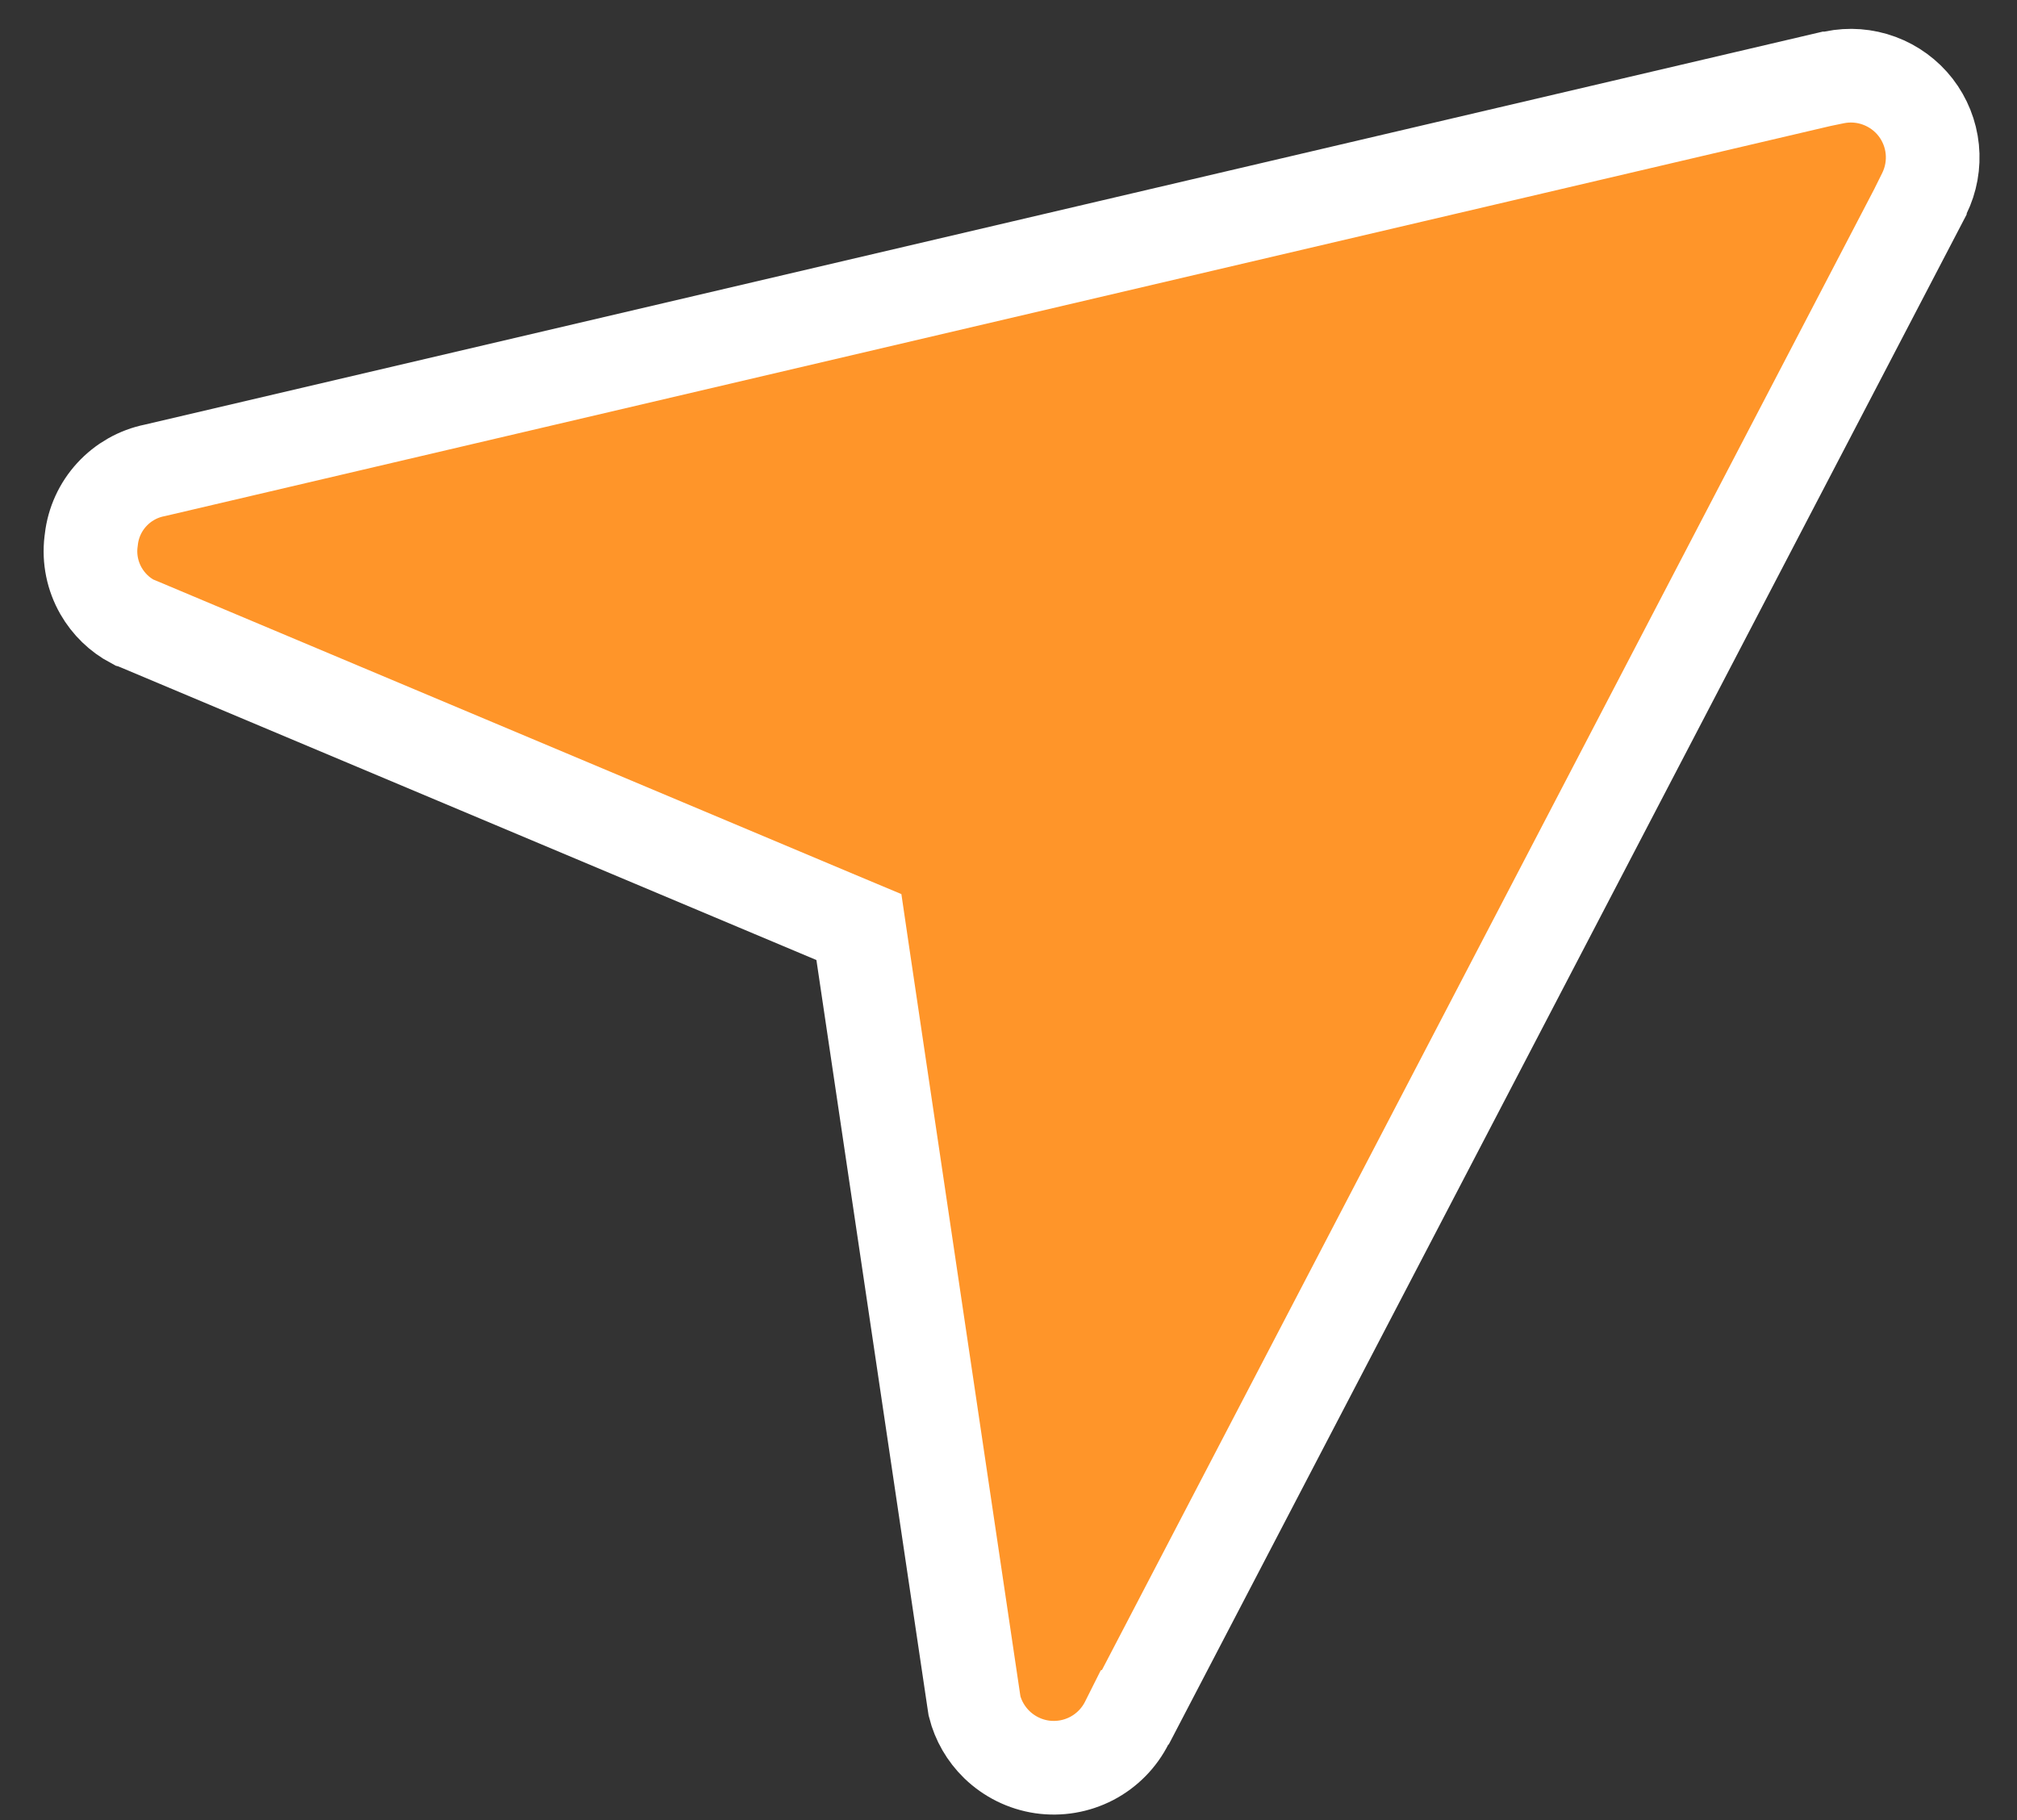 <svg width="41" height="37" viewBox="0 0 41 37" fill="none" xmlns="http://www.w3.org/2000/svg">
<rect x="0" y="0" width="41" height="37" fill="#333333" stroke="none"/>
<path d="M39.116 3.934L39.045 4.077L39.044 4.089L23.079 34.705L23.061 34.712L22.907 35.019C22.751 35.331 22.5 35.586 22.19 35.748C21.88 35.909 21.527 35.969 21.181 35.919C20.835 35.868 20.514 35.709 20.263 35.466C20.042 35.251 19.885 34.98 19.81 34.683L19.791 34.559L17.537 19.376L17.459 18.846L16.965 18.639L2.826 12.691L2.705 12.641L2.701 12.64C2.431 12.497 2.206 12.279 2.053 12.012C1.881 11.711 1.809 11.362 1.85 11.017L1.856 10.972L1.857 10.962C1.896 10.624 2.041 10.306 2.272 10.055C2.503 9.803 2.807 9.631 3.141 9.563L3.155 9.56L3.168 9.557L37.122 1.604L37.133 1.605L37.288 1.573C37.592 1.51 37.909 1.534 38.2 1.642C38.492 1.75 38.748 1.937 38.939 2.183C39.129 2.429 39.247 2.724 39.278 3.033C39.309 3.343 39.253 3.655 39.116 3.934Z" fill="#FF9529" stroke="white" stroke-width="1.904"/>
</svg>
